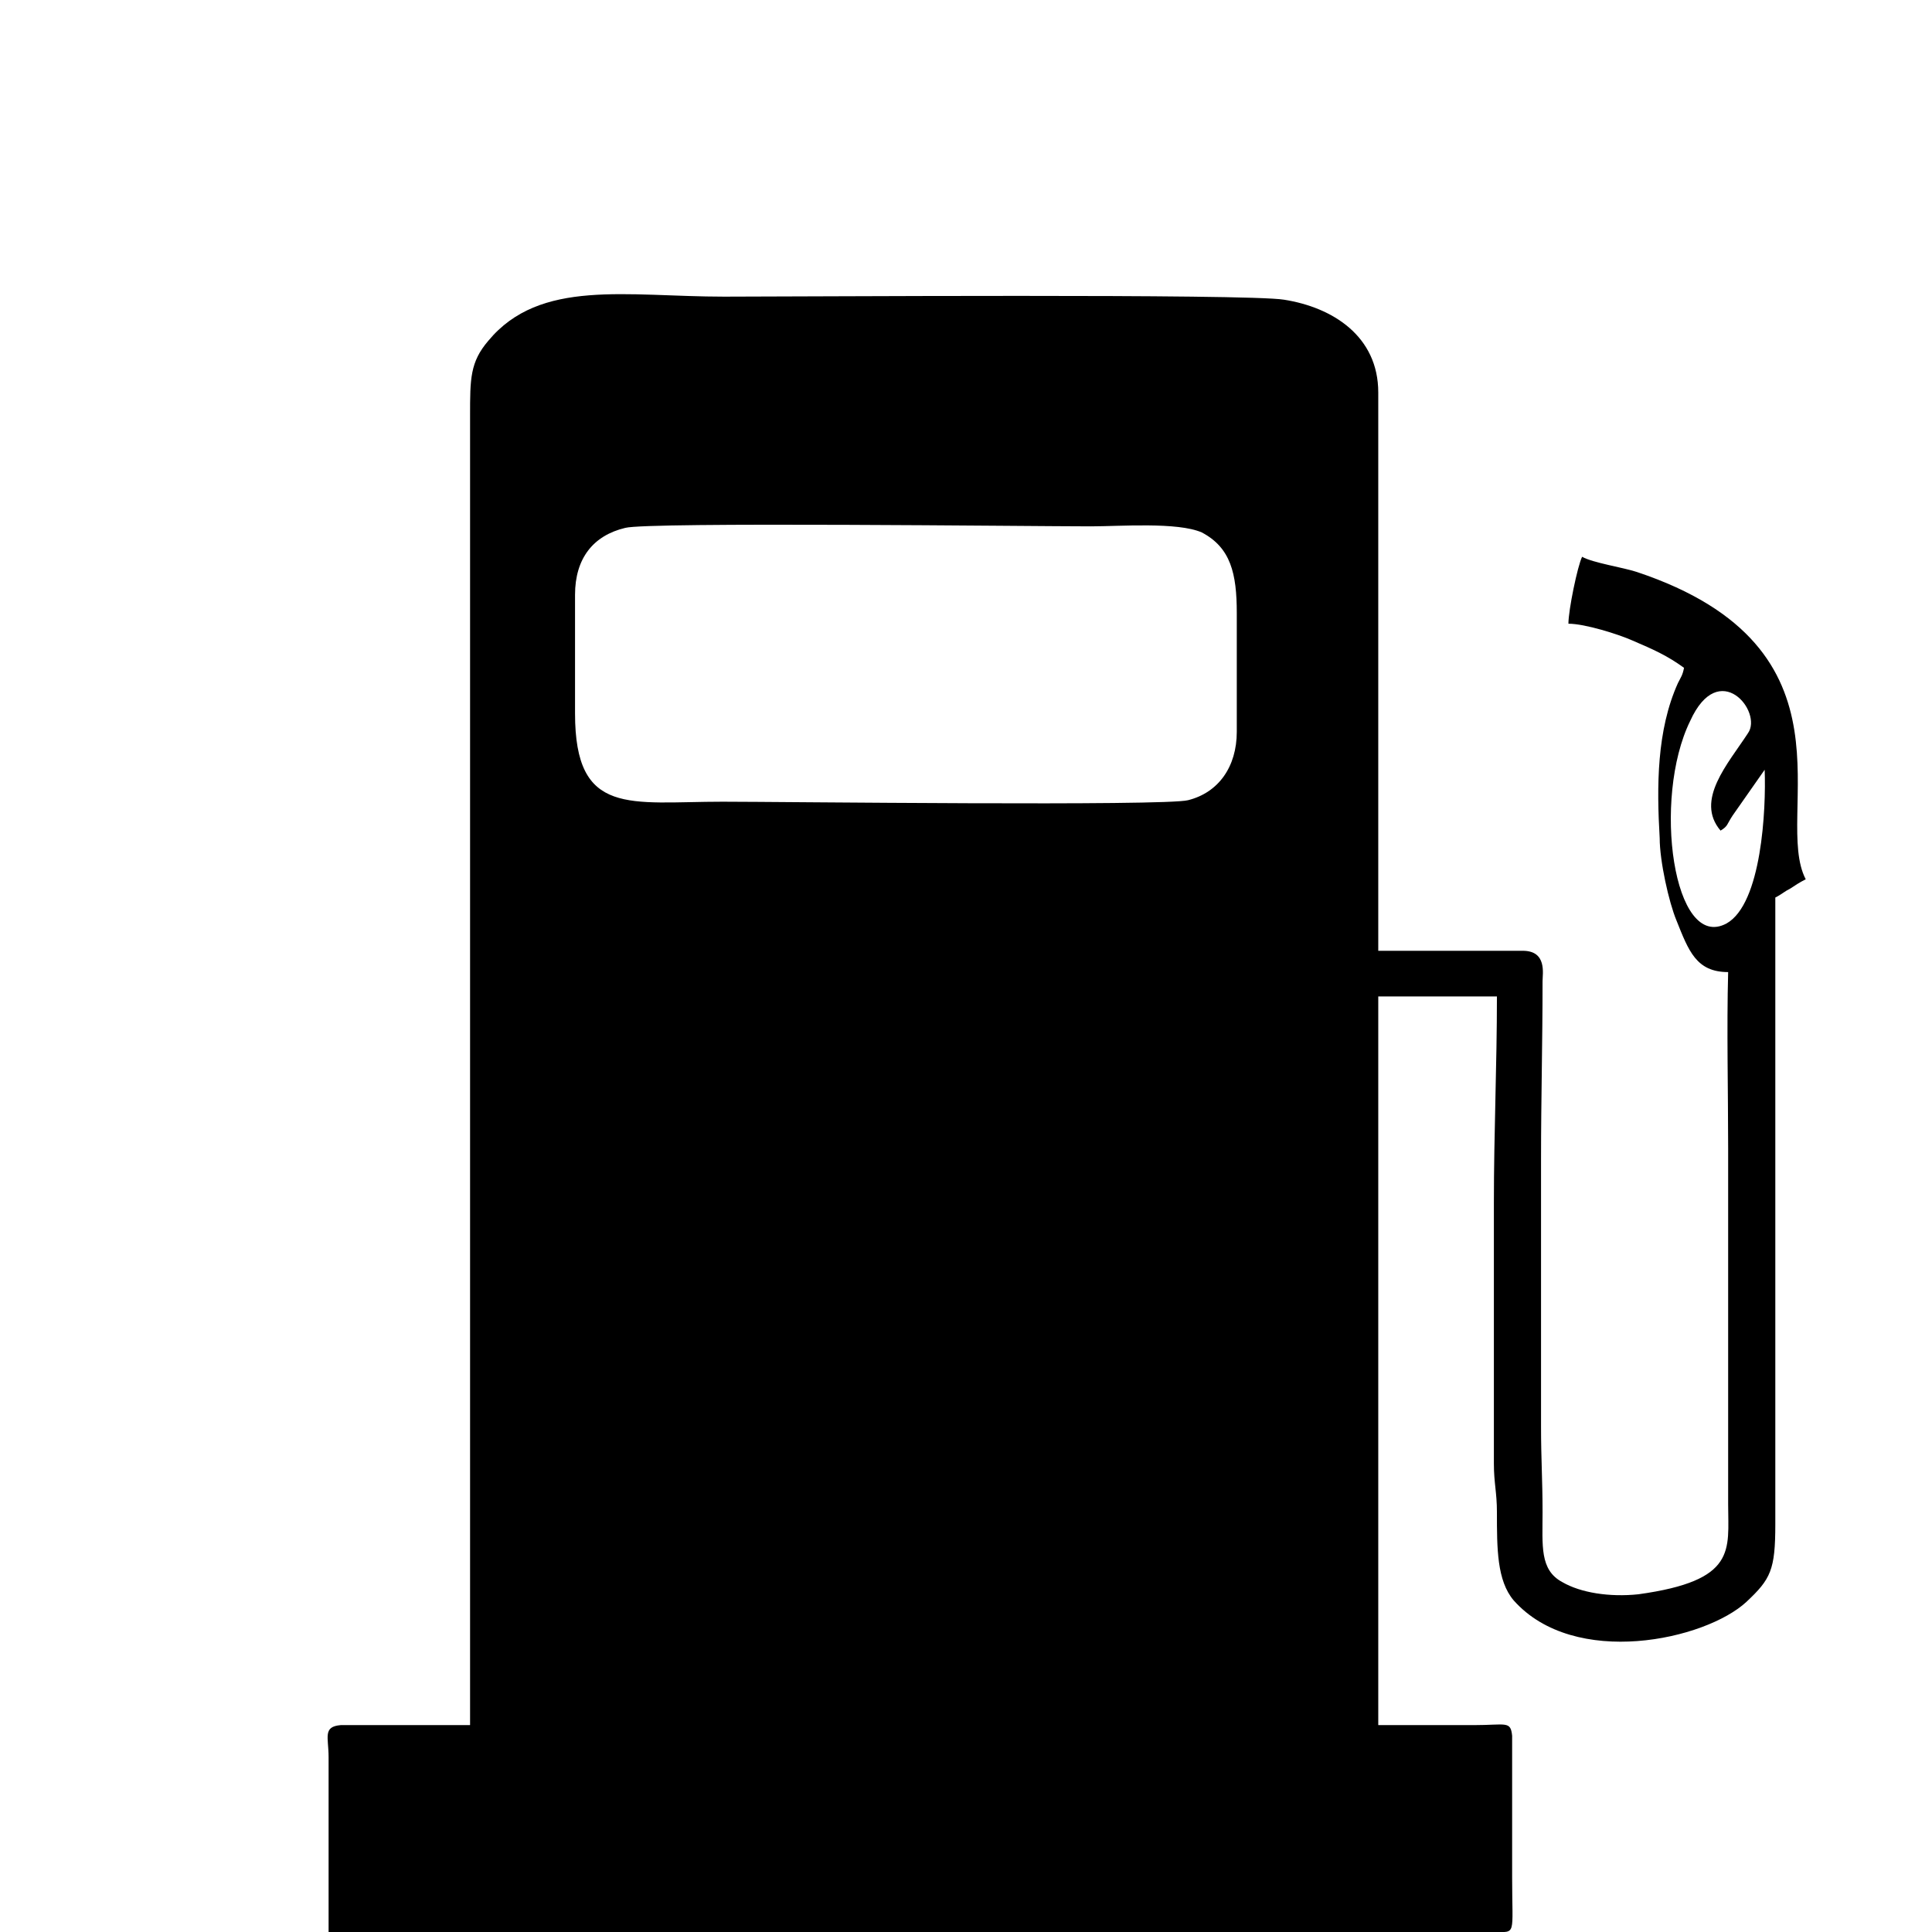 <?xml version="1.0" encoding="UTF-8"?>
<!DOCTYPE svg PUBLIC "-//W3C//DTD SVG 1.1//EN" "http://www.w3.org/Graphics/SVG/1.1/DTD/svg11.dtd">
<!-- Creator: CorelDRAW X8 -->
<svg xmlns="http://www.w3.org/2000/svg" xml:space="preserve" width="100%" height="100%" version="1.1" shape-rendering="geometricPrecision" text-rendering="geometricPrecision" image-rendering="optimizeQuality" fill-rule="evenodd" clip-rule="evenodd"
viewBox="0 0 1270 1270"
 xmlns:xlink="http://www.w3.org/1999/xlink">
 <g id="Layer_x0020_1">
  <rect fill="none" width="1270" height="1270"/>
  <path fill="black" d="M1160 506c1,26 -2,88 -25,101 -35,19 -49,-82 -24,-133 19,-42 48,-6 38,8 -13,20 -35,44 -18,64 5,-3 4,-4 8,-10l21 -30zm-749 -159c15,-4 267,-1 306,-1 19,0 57,-3 73,4 19,10 23,27 23,53 0,26 0,52 0,78 0,23 -12,40 -32,45 -15,4 -268,1 -306,1 -61,0 -97,10 -97,-58 0,-26 0,-52 0,-78 0,-24 12,-39 33,-44zm725 292c-1,37 0,78 0,116l0 234c0,30 6,50 -59,59 -19,2 -38,-1 -50,-8 -15,-8 -13,-24 -13,-46 0,-21 -1,-35 -1,-56l0 -176c0,-40 1,-76 1,-117 0,-5 3,-20 -13,-20l-95 0 0 -367c0,-37 -30,-56 -62,-61 -24,-4 -318,-2 -368,-2 -64,0 -121,-12 -155,29 -12,14 -12,25 -12,49l0 861 -85 0c-12,1 -8,8 -8,21 0,38 0,76 0,115l751 0c5,0 10,0 15,0 15,0 12,3 12,-36l0 -93c-1,-10 -4,-7 -25,-7 -21,0 -42,0 -63,0l0 -479 78 0c0,46 -2,89 -2,136l0 171c0,13 2,19 2,32 0,24 0,45 11,58 40,45 126,26 153,1 16,-15 19,-21 19,-51l0 -412c4,-2 6,-4 10,-6 3,-2 6,-4 10,-6 -22,-42 39,-152 -111,-202 -9,-3 -29,-6 -36,-10 -3,6 -9,35 -9,44 11,0 33,7 42,11 14,6 23,10 34,18 -1,5 -2,6 -4,10 -14,31 -14,68 -12,102 0,15 6,42 11,54 8,20 13,34 34,34z"/>
 </g>
</svg>
